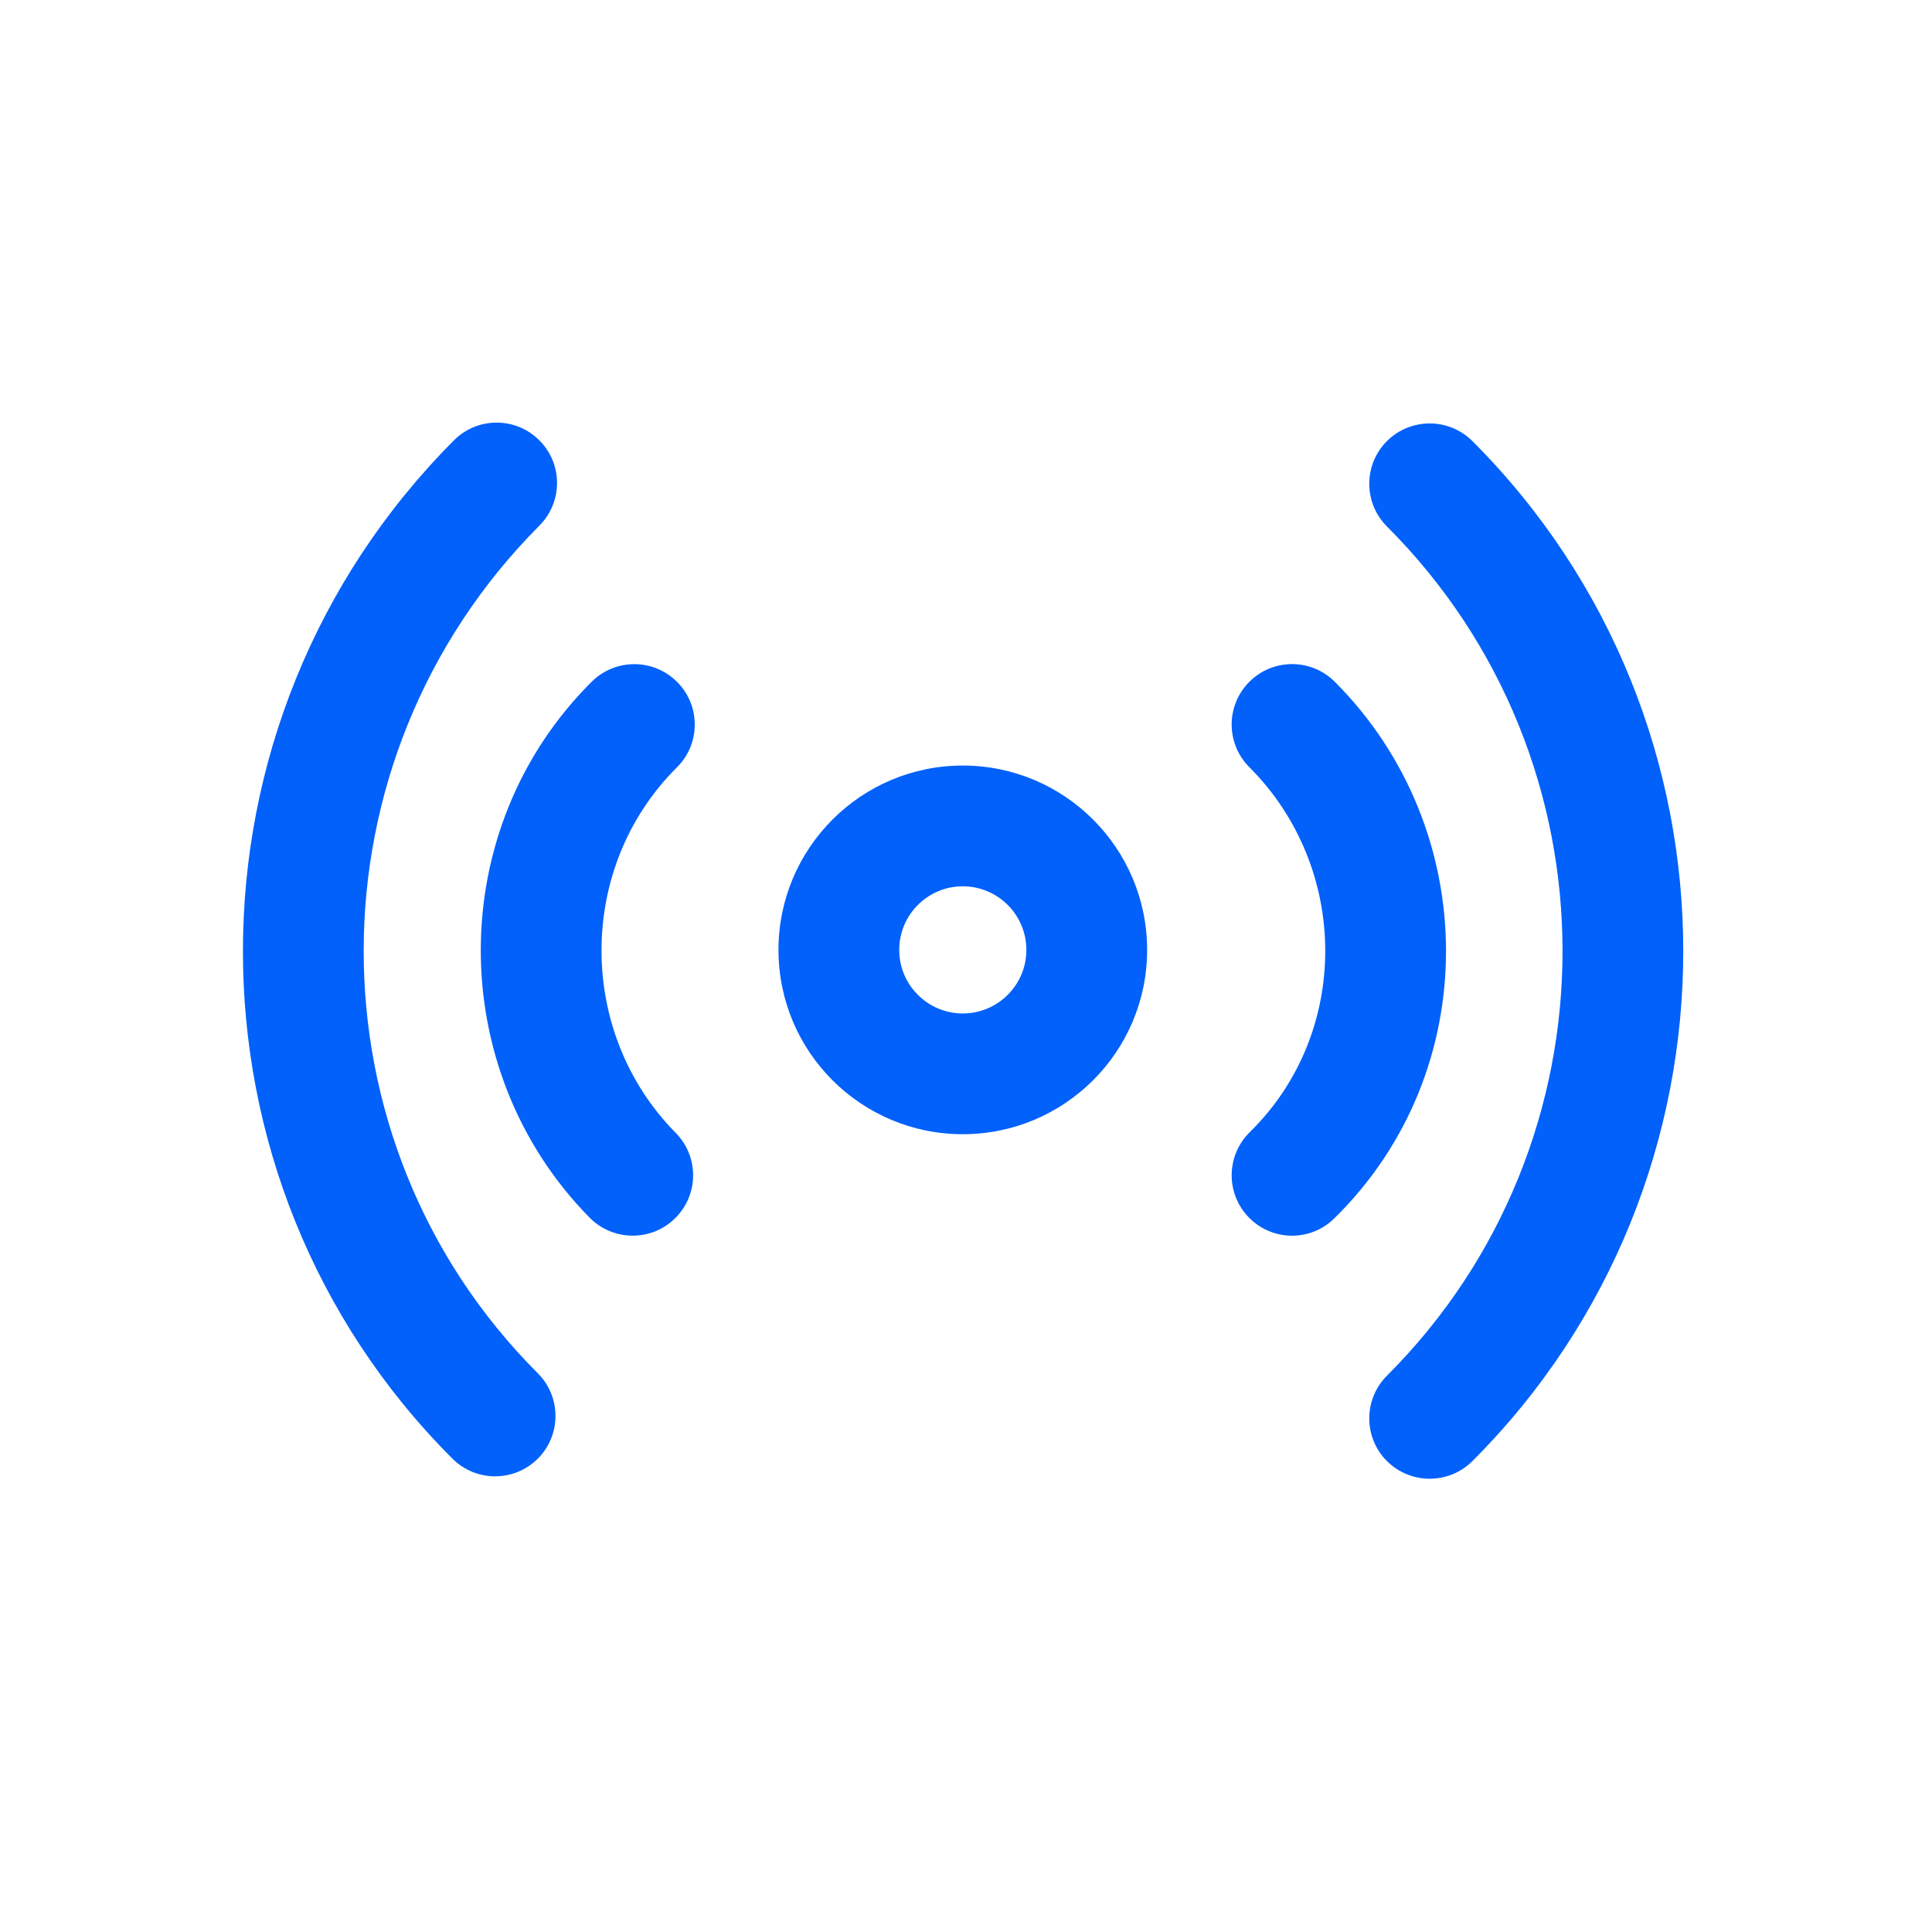 <svg width="16" height="16" viewBox="0 0 16 16" fill="none" xmlns="http://www.w3.org/2000/svg">
<path fill-rule="evenodd" clip-rule="evenodd" d="M11.486 3.653C11.682 3.458 11.998 3.458 12.194 3.653C14.522 5.982 14.522 9.772 12.194 12.1C11.998 12.295 11.682 12.295 11.486 12.1C11.291 11.905 11.291 11.588 11.486 11.393C13.425 9.455 13.425 6.298 11.486 4.36C11.291 4.165 11.291 3.848 11.486 3.653Z" fill="#0161FA"/>
<path fill-rule="evenodd" clip-rule="evenodd" d="M10.347 5.646C10.542 5.451 10.858 5.451 11.054 5.646C12.272 6.865 12.294 8.871 11.05 10.09C10.853 10.284 10.537 10.281 10.343 10.083C10.15 9.886 10.153 9.57 10.35 9.376C11.187 8.556 11.181 7.189 10.347 6.354C10.151 6.158 10.151 5.842 10.347 5.646Z" fill="#0161FA"/>
<path fill-rule="evenodd" clip-rule="evenodd" d="M4.466 3.646C4.662 3.841 4.662 4.157 4.467 4.353C2.528 6.299 2.53 9.449 4.454 11.373C4.649 11.568 4.649 11.885 4.454 12.08C4.258 12.275 3.942 12.275 3.747 12.08C1.43 9.764 1.433 5.981 3.759 3.647C3.954 3.451 4.271 3.451 4.466 3.646Z" fill="#0161FA"/>
<path fill-rule="evenodd" clip-rule="evenodd" d="M5.608 5.648C5.803 5.843 5.802 6.16 5.606 6.355C4.776 7.179 4.774 8.55 5.596 9.382C5.79 9.579 5.788 9.895 5.591 10.089C5.395 10.283 5.078 10.281 4.884 10.085C3.679 8.863 3.677 6.861 4.901 5.645C5.097 5.451 5.413 5.452 5.608 5.648Z" fill="#0161FA"/>
<path fill-rule="evenodd" clip-rule="evenodd" d="M7.973 7.34C7.683 7.34 7.447 7.576 7.447 7.867C7.447 8.157 7.683 8.393 7.973 8.393C8.264 8.393 8.5 8.157 8.5 7.867C8.5 7.576 8.264 7.34 7.973 7.34ZM9.5 7.867C9.5 7.024 8.816 6.34 7.973 6.34C7.131 6.34 6.447 7.024 6.447 7.867C6.447 8.71 7.131 9.393 7.973 9.393C8.816 9.393 9.5 8.71 9.5 7.867Z" fill="#0161FA"/>
</svg>
